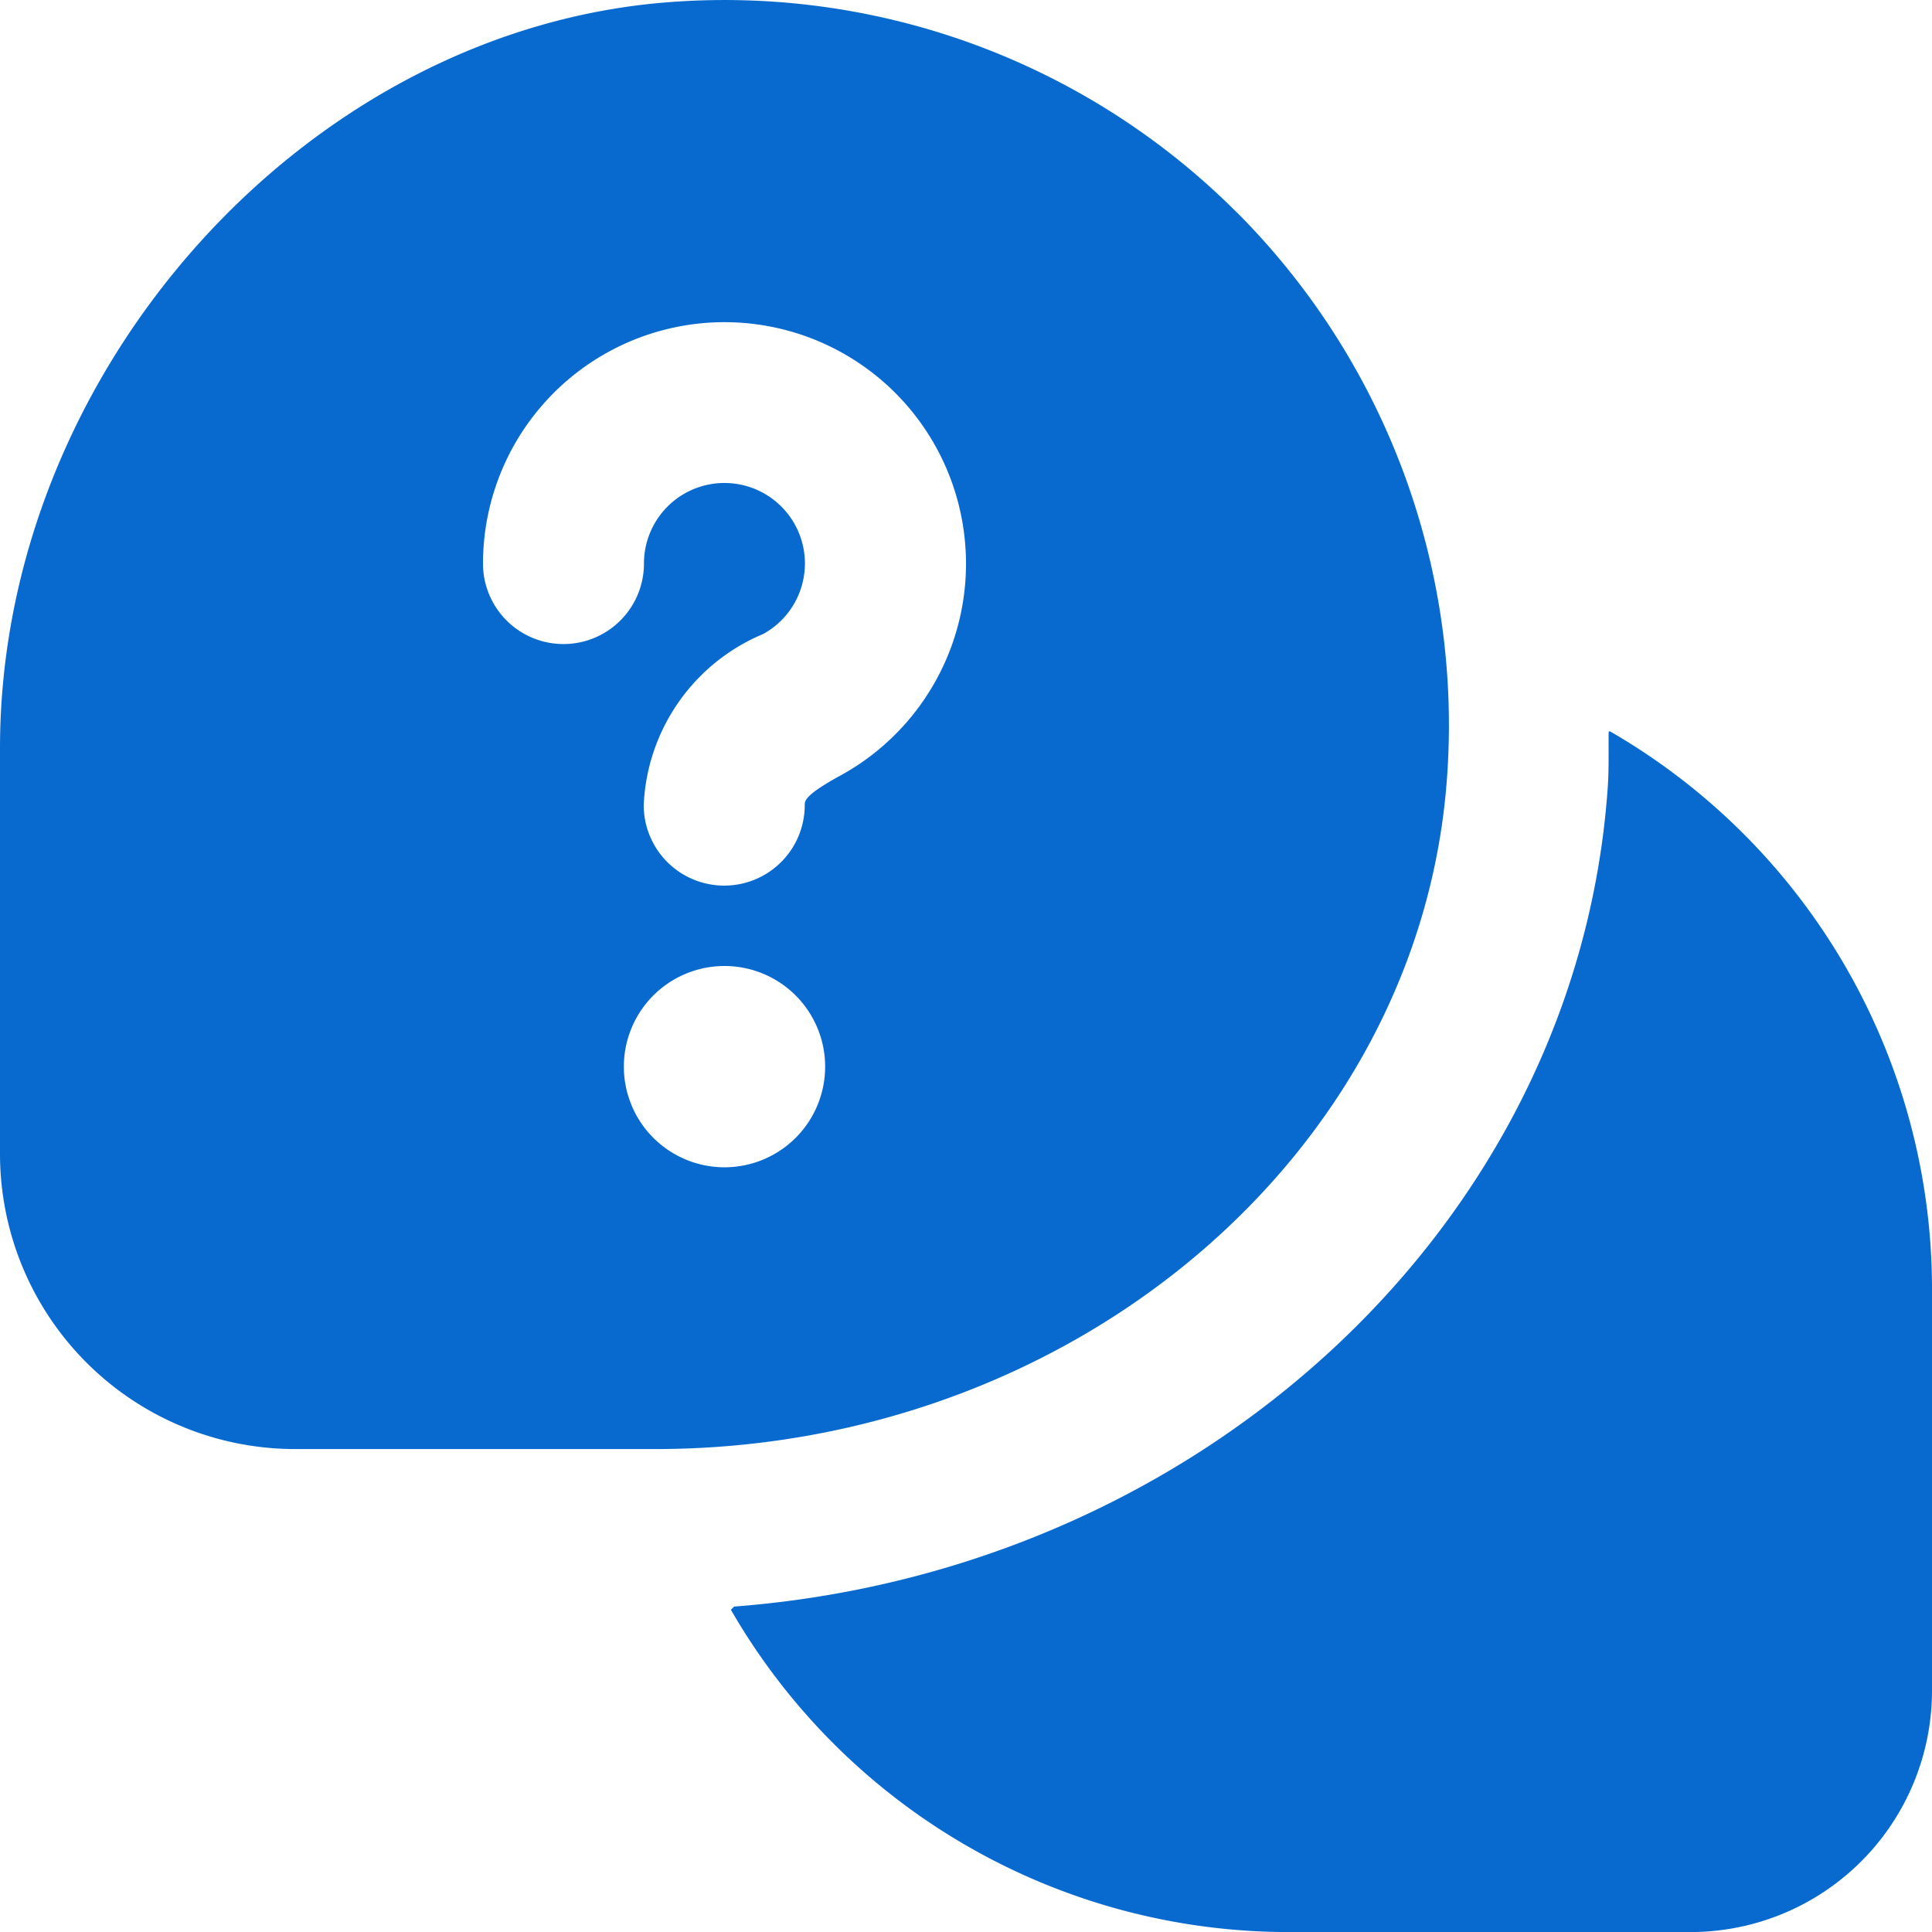 <svg xmlns="http://www.w3.org/2000/svg" width="32" height="32" viewBox="0 0 32 32">
  <path id="comments-question" d="M20.483,3.515A11.989,11.989,0,0,0,11.132.031C5.1.458,0,6.119,0,12.394v6.717A4.89,4.89,0,0,0,4.881,24H10.85c6.916,0,12.678-4.889,13.118-11.132a12.022,12.022,0,0,0-3.484-9.354ZM12,19.333a1.667,1.667,0,1,1,1.667-1.667A1.667,1.667,0,0,1,12,19.333Zm1.929-6.494c-.6.328-.6.424-.6.495a1.333,1.333,0,1,1-2.667,0A3.223,3.223,0,0,1,12.641,10.5a1.333,1.333,0,1,0-1.975-1.168A1.333,1.333,0,1,1,8,9.335a4,4,0,1,1,5.928,3.505ZM32,21.333V28a4,4,0,0,1-4,4H21.332a10.665,10.665,0,0,1-9.226-5.338l.053-.053c7.716-.589,13.959-6.325,14.469-13.551.023-.312.013-.621.016-.932l.017-.017A10.665,10.665,0,0,1,32,21.333Z" transform="translate(0 0.001)" fill="#086ace"/>
</svg>
